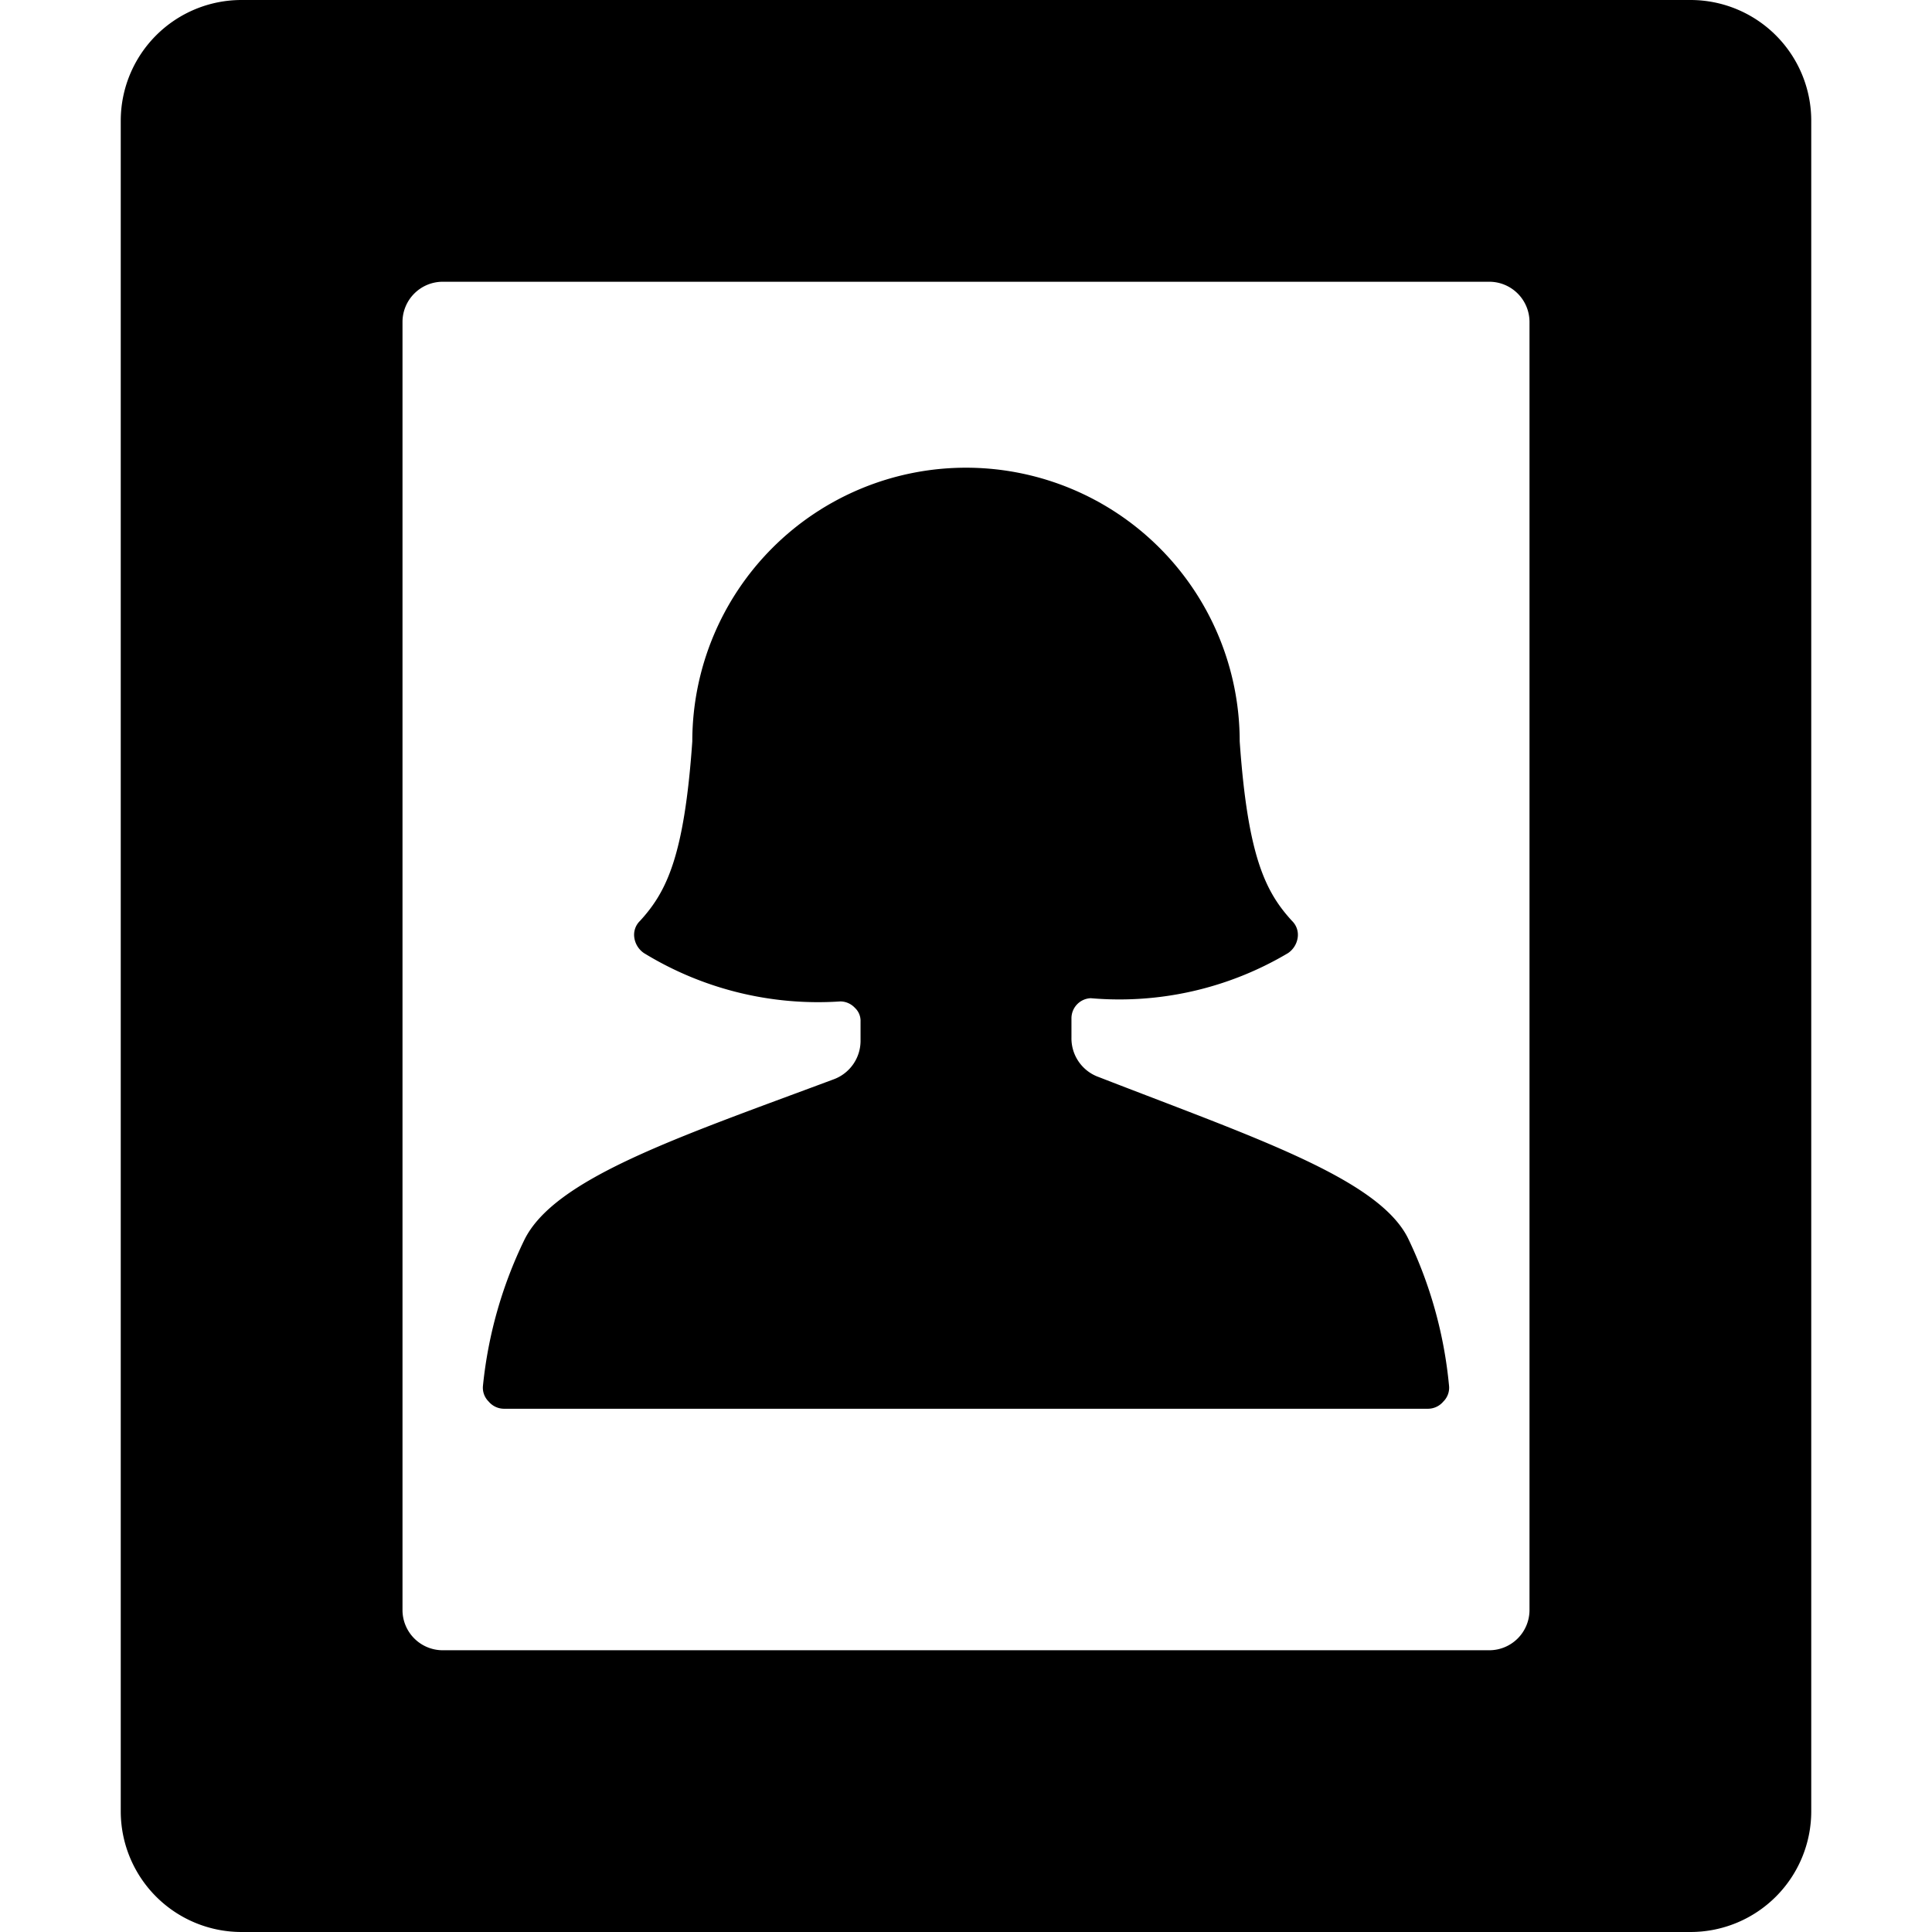 <svg xmlns="http://www.w3.org/2000/svg" viewBox="0 0 24 24"><g><path d="M22.5 1.5A1.5 1.5 0 0 0 21 0H3a1.5 1.5 0 0 0 -1.5 1.5v21A1.5 1.5 0 0 0 3 24h18a1.5 1.5 0 0 0 1.5 -1.5ZM19 20a0.5 0.5 0 0 1 -0.5 0.5h-13A0.5 0.5 0 0 1 5 20V4a0.5 0.5 0 0 1 0.5 -0.5h13a0.5 0.5 0 0 1 0.5 0.5Z" fill="#000000" stroke-width="1"></path><path d="M17.49 15.38c-0.37 -0.74 -1.91 -1.25 -3.84 -2a0.51 0.51 0 0 1 -0.34 -0.49v-0.24a0.25 0.25 0 0 1 0.24 -0.25 4.1 4.1 0 0 0 2.45 -0.56 0.28 0.28 0 0 0 0.12 -0.19 0.24 0.24 0 0 0 -0.07 -0.21c-0.33 -0.36 -0.55 -0.8 -0.65 -2.23a3.4 3.4 0 1 0 -6.8 0c-0.1 1.43 -0.32 1.87 -0.65 2.23a0.24 0.24 0 0 0 -0.07 0.21 0.28 0.28 0 0 0 0.12 0.19 4.14 4.14 0 0 0 2.44 0.6 0.25 0.25 0 0 1 0.18 0.08 0.22 0.22 0 0 1 0.07 0.17v0.23a0.51 0.51 0 0 1 -0.34 0.49c-1.93 0.72 -3.47 1.23 -3.84 2a5.38 5.38 0 0 0 -0.51 1.8 0.24 0.24 0 0 0 0.07 0.2 0.25 0.25 0 0 0 0.19 0.09h11.48a0.25 0.25 0 0 0 0.19 -0.09 0.24 0.24 0 0 0 0.07 -0.2 5.38 5.38 0 0 0 -0.51 -1.83Z" fill="#000000" stroke-width="1"></path></g></svg>